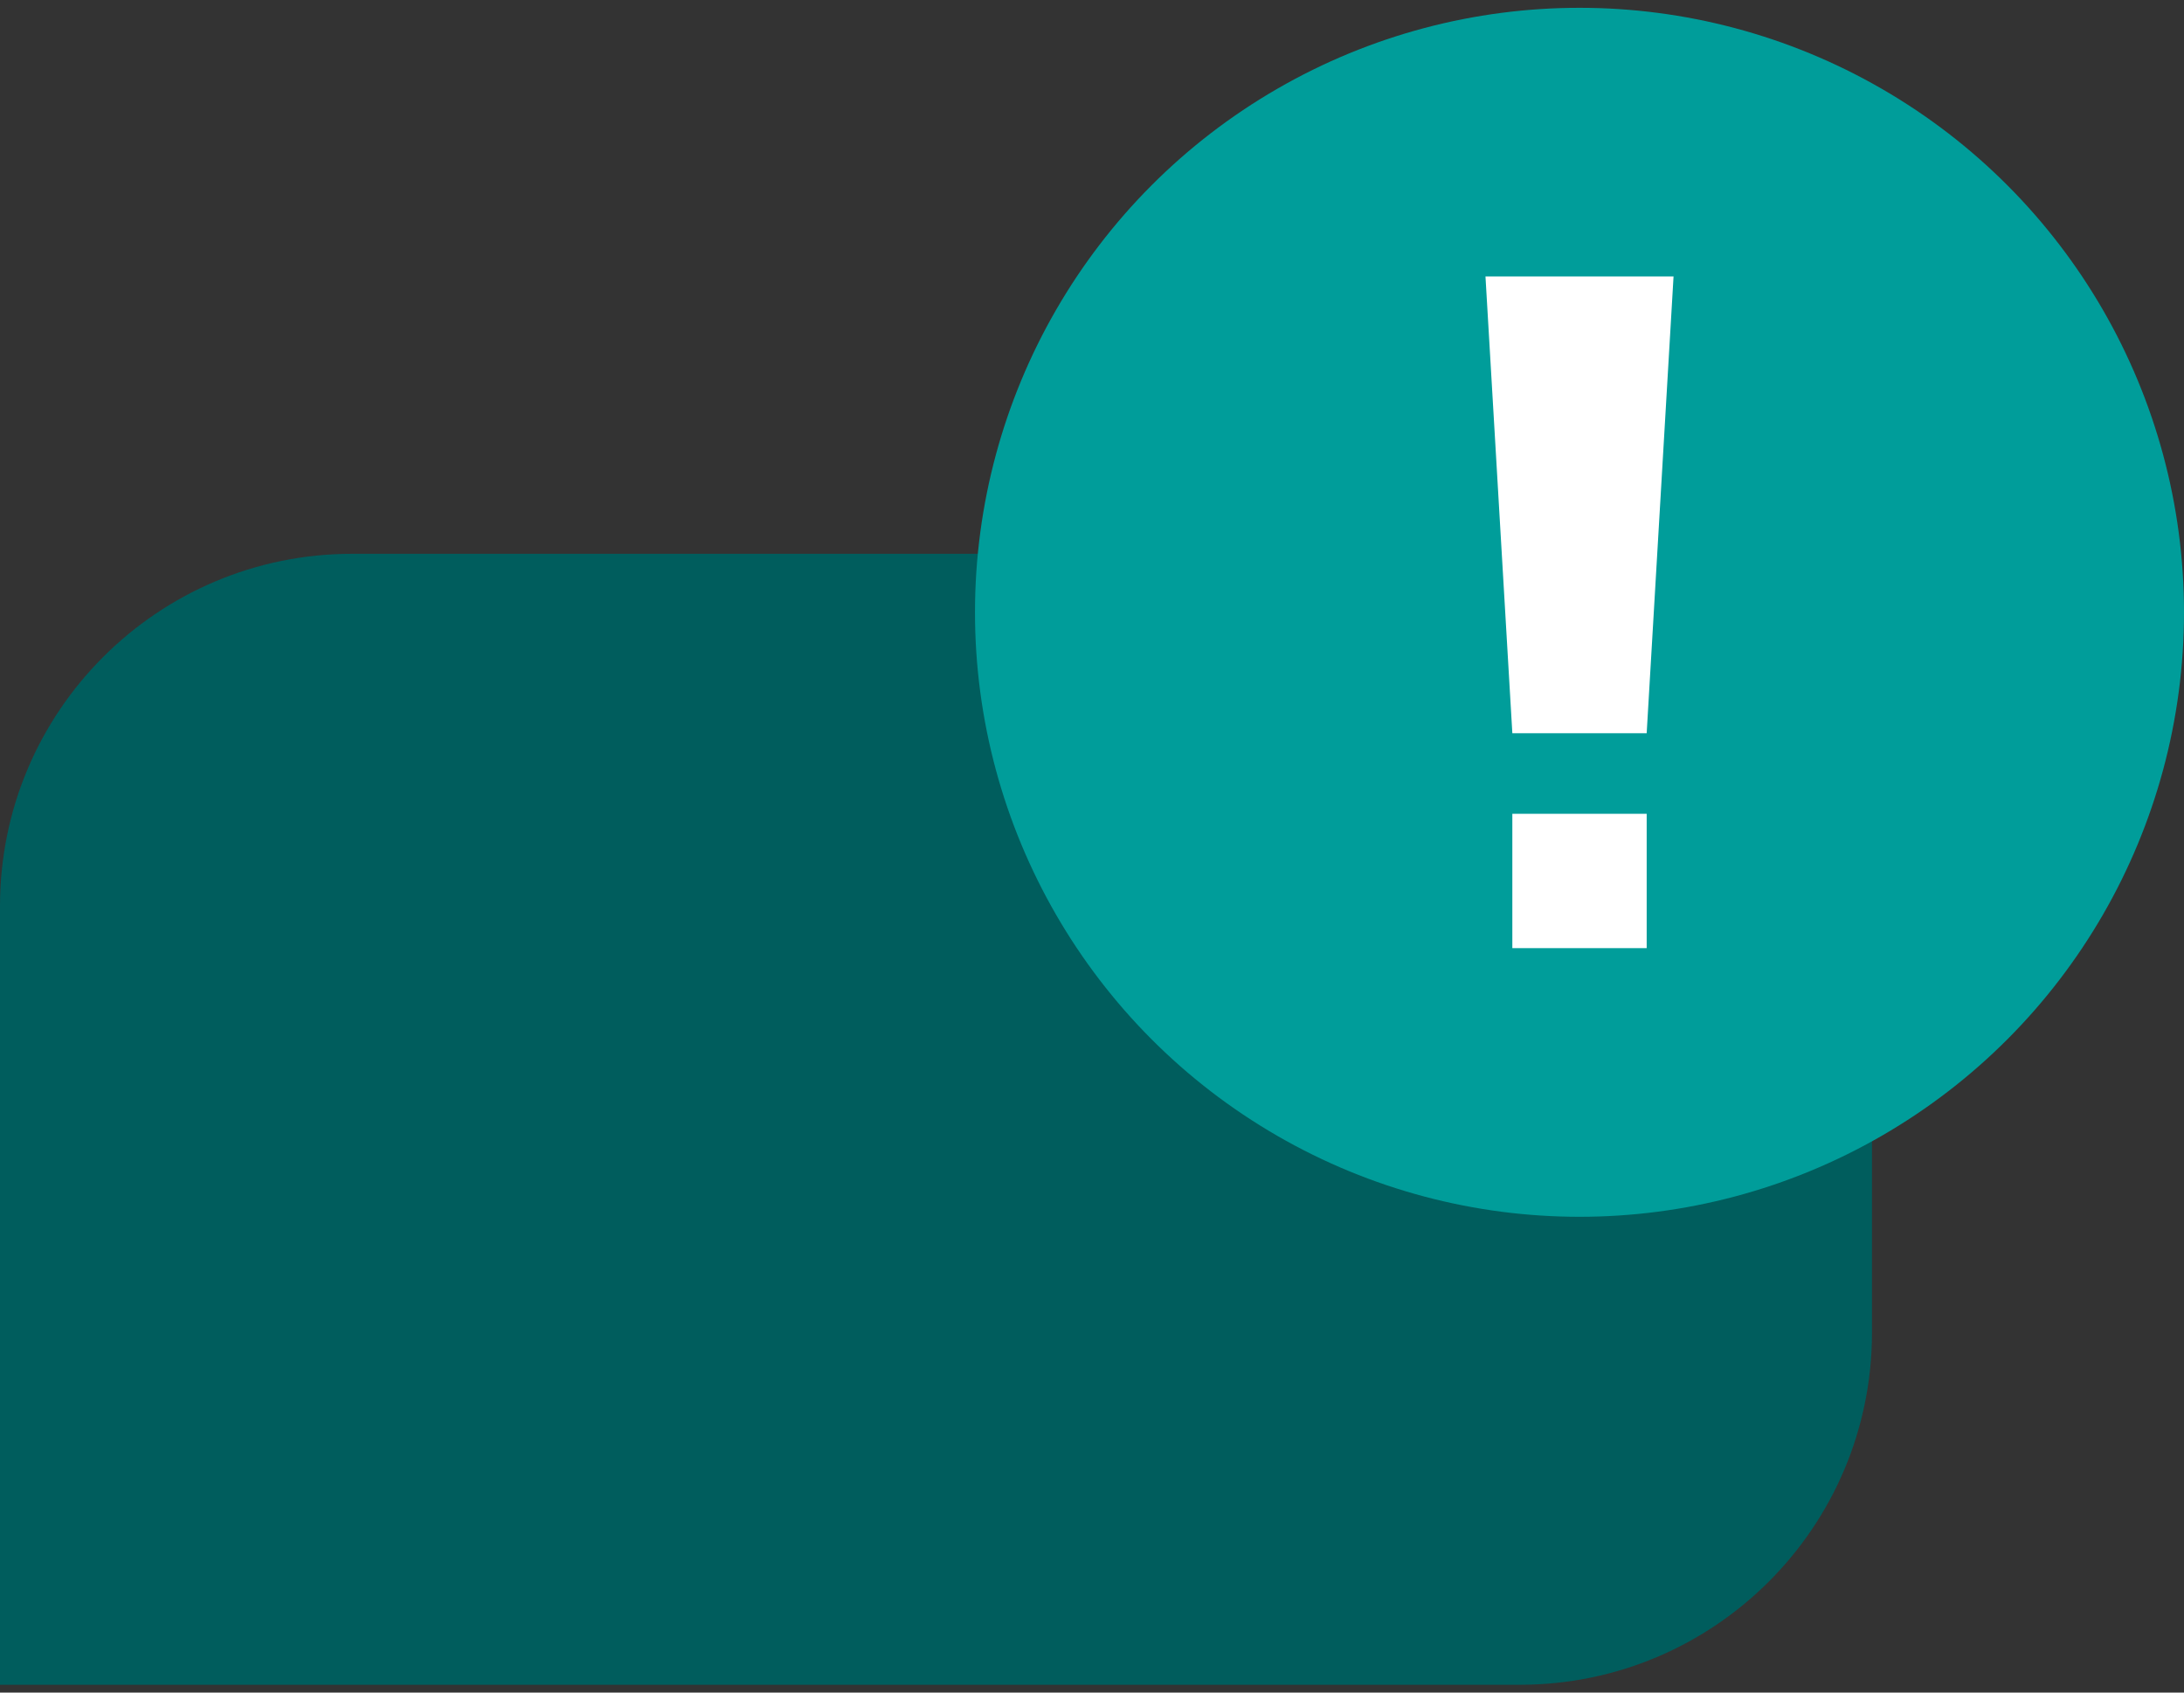 <svg width="80" height="62" viewBox="0 0 80 62" fill="none" xmlns="http://www.w3.org/2000/svg">
<rect x="0" y="0" width="80" height="62" fill="#333333" stroke="none"/>
<path d="M0 33.189C0 26.063 5.777 20.286 12.903 20.286H68.571V48.811C68.571 55.938 62.794 61.715 55.668 61.715H0V33.189Z" fill="#005D5D"/>
<circle cx="57.857" cy="22.429" r="22.143" fill="#009D9A"/>
<path d="M54.413 10.127H61.302L60.318 26.858H55.397L54.413 10.127Z" fill="white"/>
<rect x="55.397" y="29.81" width="4.921" height="4.921" fill="white"/>
</svg>
